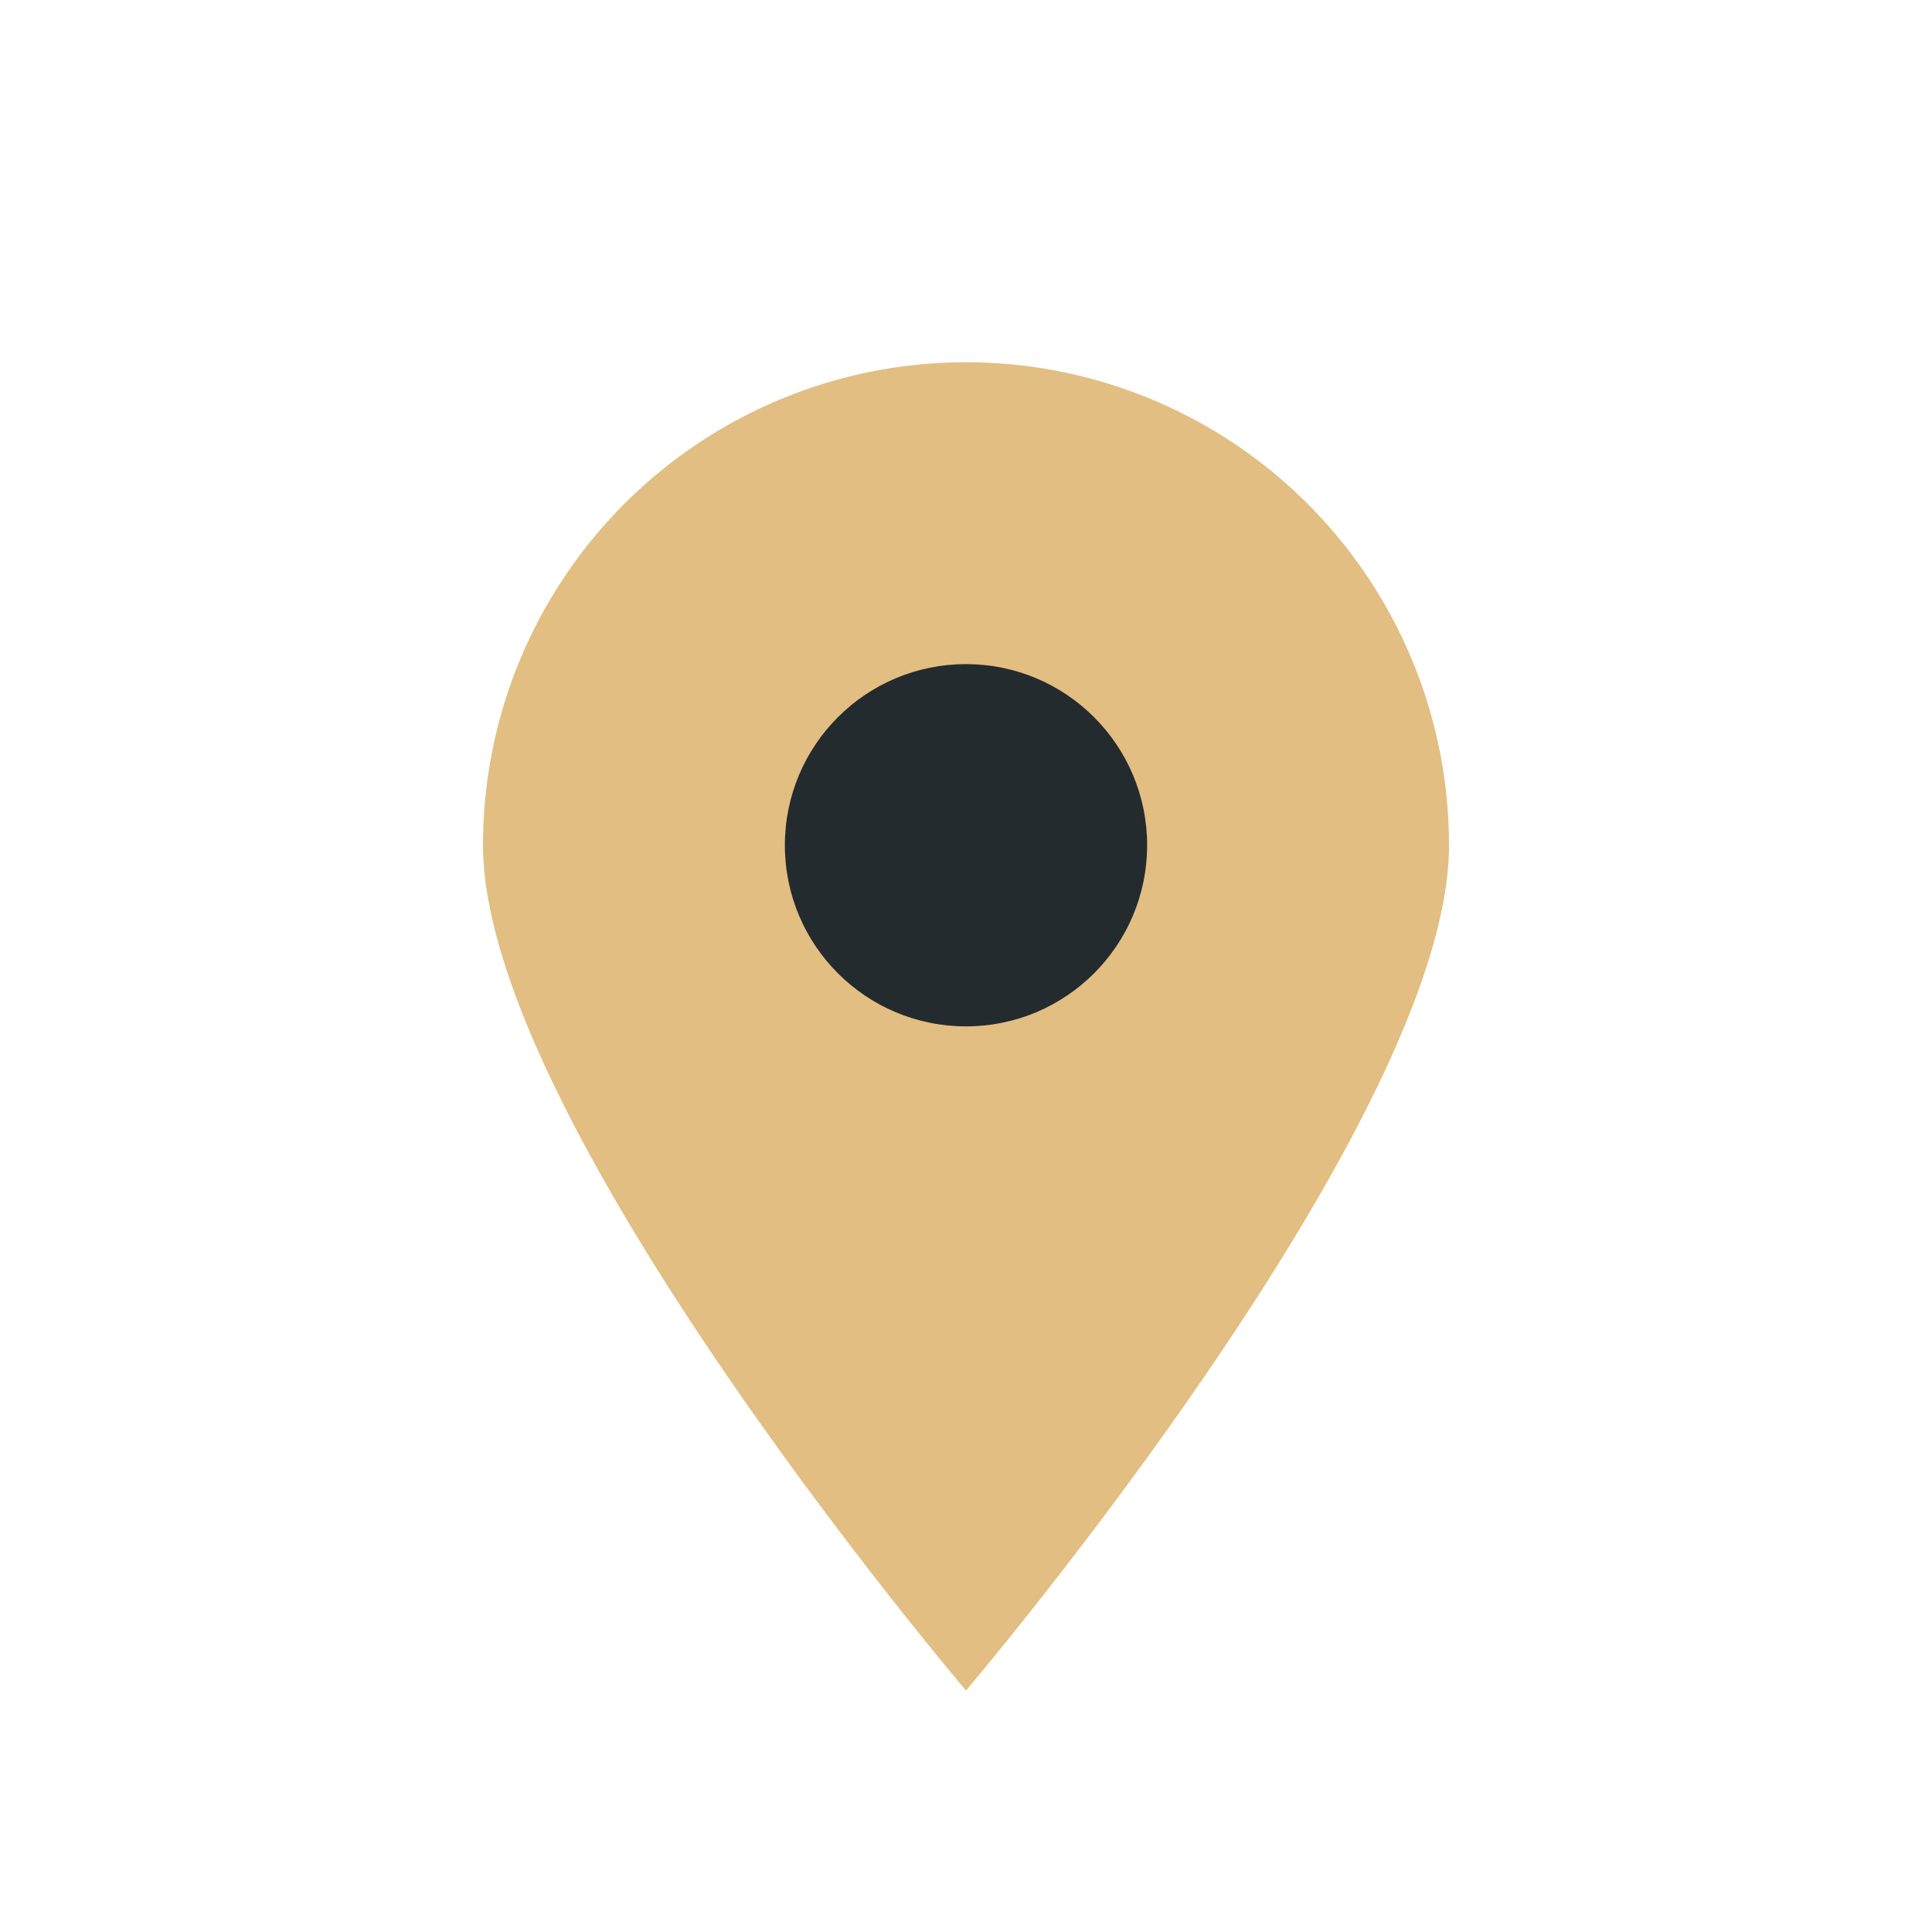 <?xml version="1.0" encoding="UTF-8"?>
<svg xmlns="http://www.w3.org/2000/svg" viewBox="0 0 32 32"><path d="M16 28s8-9.4 8-14A8 8 0 1 0 8 14c0 4.6 8 14 8 14z" fill="#E2BE82"/><circle cx="16" cy="14" r="3" fill="#242B2E"/></svg>